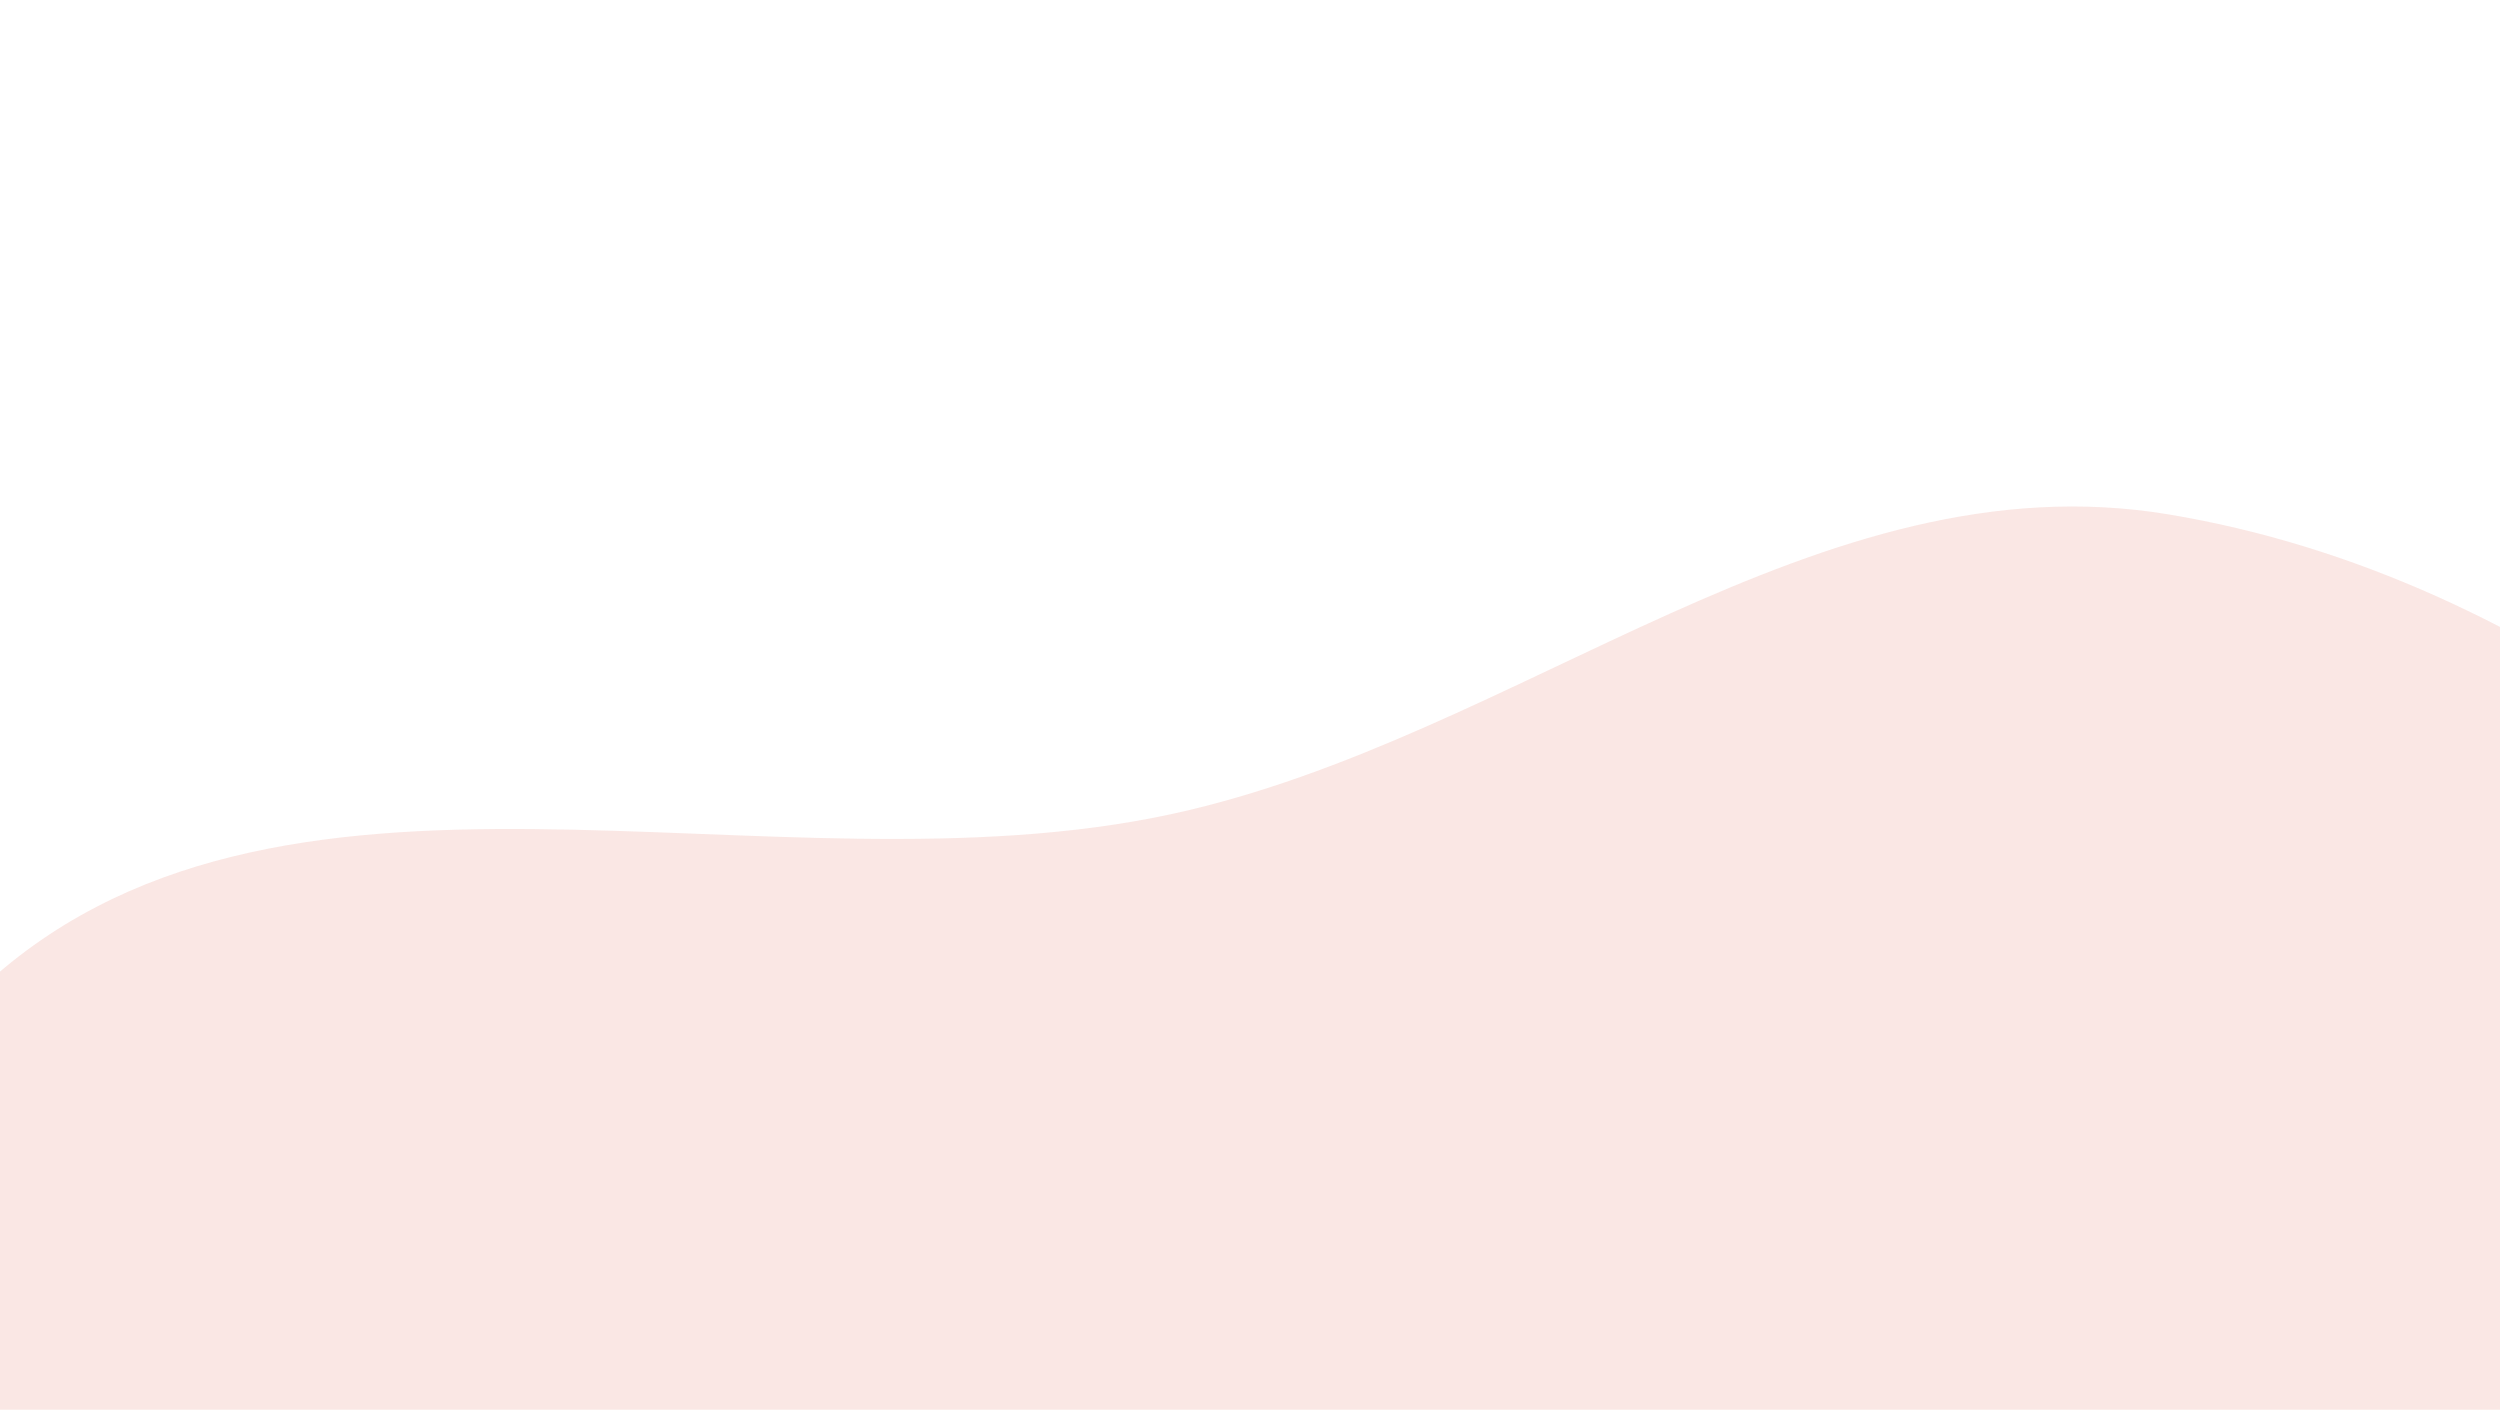 <?xml version="1.0" encoding="UTF-8"?> <svg xmlns="http://www.w3.org/2000/svg" width="1440" height="812" viewBox="0 0 1440 812" fill="none"> <path fill-rule="evenodd" clip-rule="evenodd" d="M675.738 468.705C875.588 425.04 1047.27 262.695 1249.05 296.286C1464.13 332.089 1640.33 483.711 1778.59 652.293C1923.87 829.446 2032.5 1038.65 2045.46 1267.39C2058.95 1505.24 1985.79 1740.32 1851.42 1937.06C1713.82 2138.51 1528.09 2331.15 1288.28 2375.99C1057.6 2419.12 858.905 2234.35 634.862 2164.54C405.662 2093.11 118.77 2144.38 -38.103 1962.67C-196.845 1778.79 -150.259 1502.88 -146.036 1260C-141.874 1020.73 -186.313 738.226 -13.921 572.229C157.727 406.947 442.936 519.569 675.738 468.705Z" fill="#F0BBB2" fill-opacity="0.35"></path> </svg> 